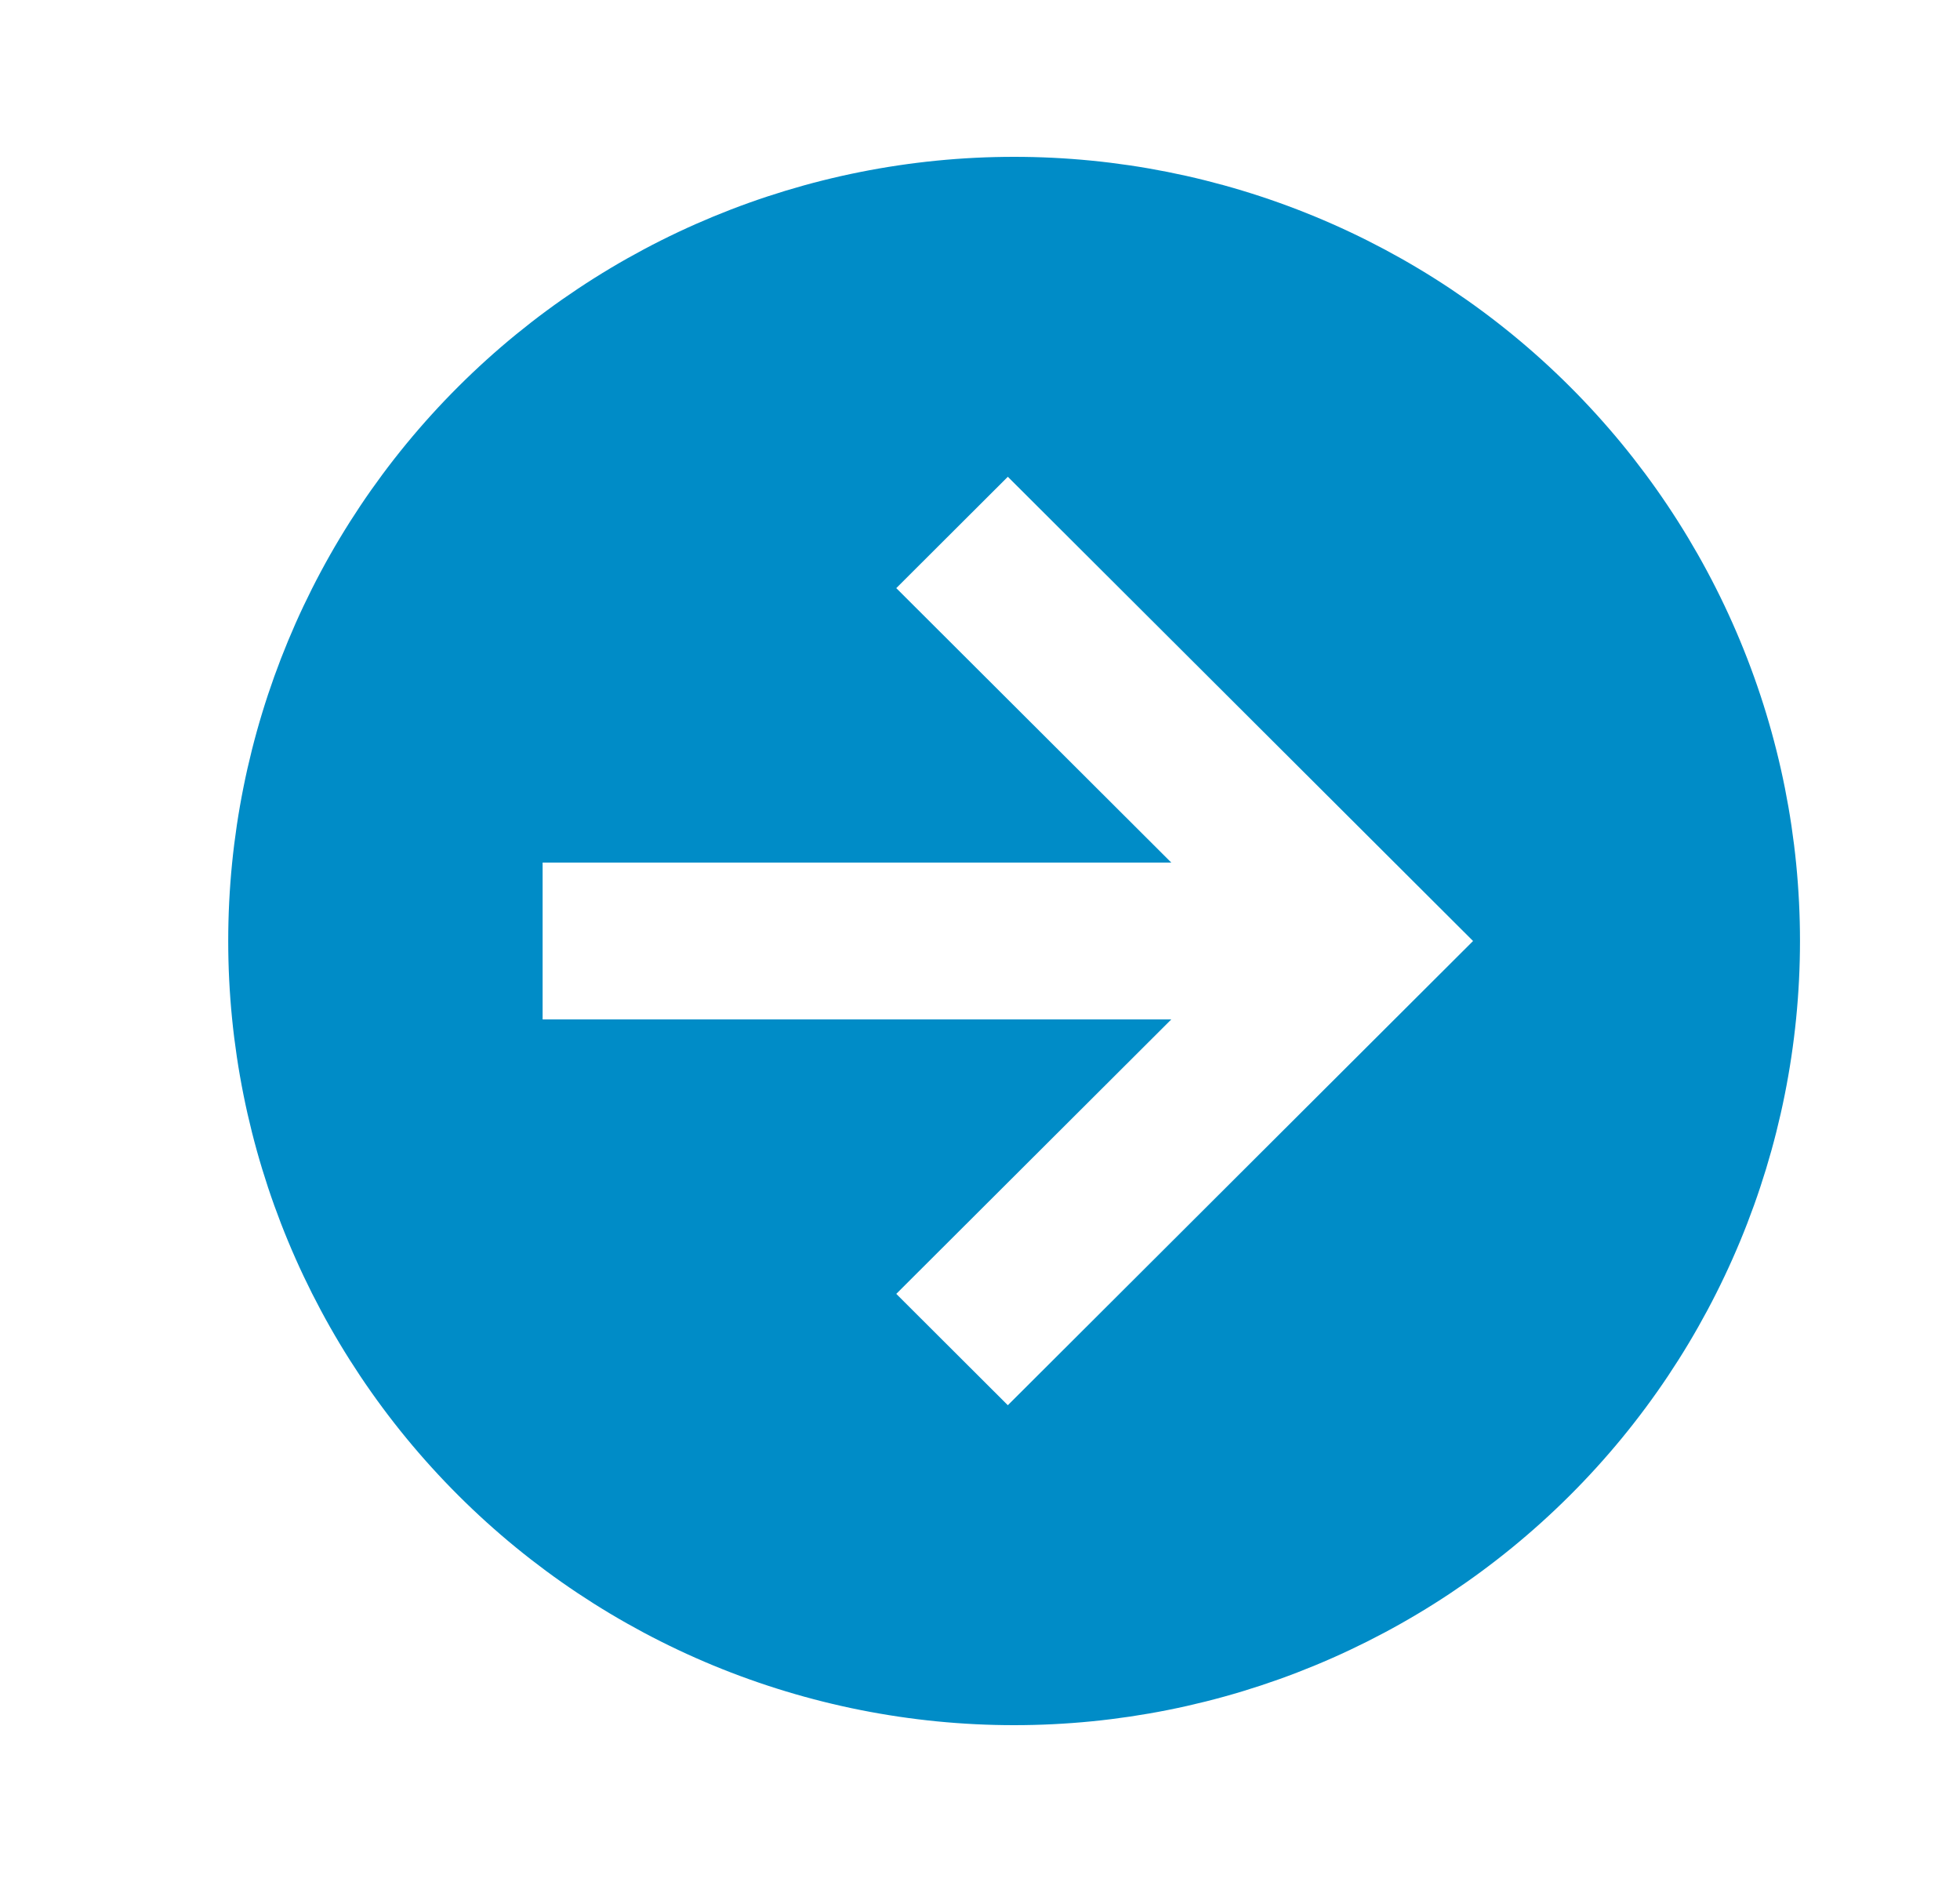 <svg width="25" height="24" viewBox="0 0 25 24" fill="none" xmlns="http://www.w3.org/2000/svg">
<g id="arrow-right-circle">
<path id="Vector" d="M22.959 12C22.959 14.652 21.903 17.196 20.023 19.071C18.143 20.946 15.594 22 12.935 22C11.619 22 10.315 21.741 9.099 21.239C7.883 20.736 6.778 20 5.847 19.071C3.967 17.196 2.911 14.652 2.911 12C2.911 9.348 3.967 6.804 5.847 4.929C7.727 3.054 10.277 2 12.935 2C14.252 2 15.555 2.259 16.771 2.761C17.988 3.264 19.093 4 20.023 4.929C20.954 5.858 21.692 6.96 22.196 8.173C22.7 9.386 22.959 10.687 22.959 12ZM6.921 13H14.94L11.432 16.5L12.855 17.92L18.789 12L12.855 6.08L11.432 7.5L14.94 11H6.921V13Z" fill="#008CC7"/>
</g>
</svg>
